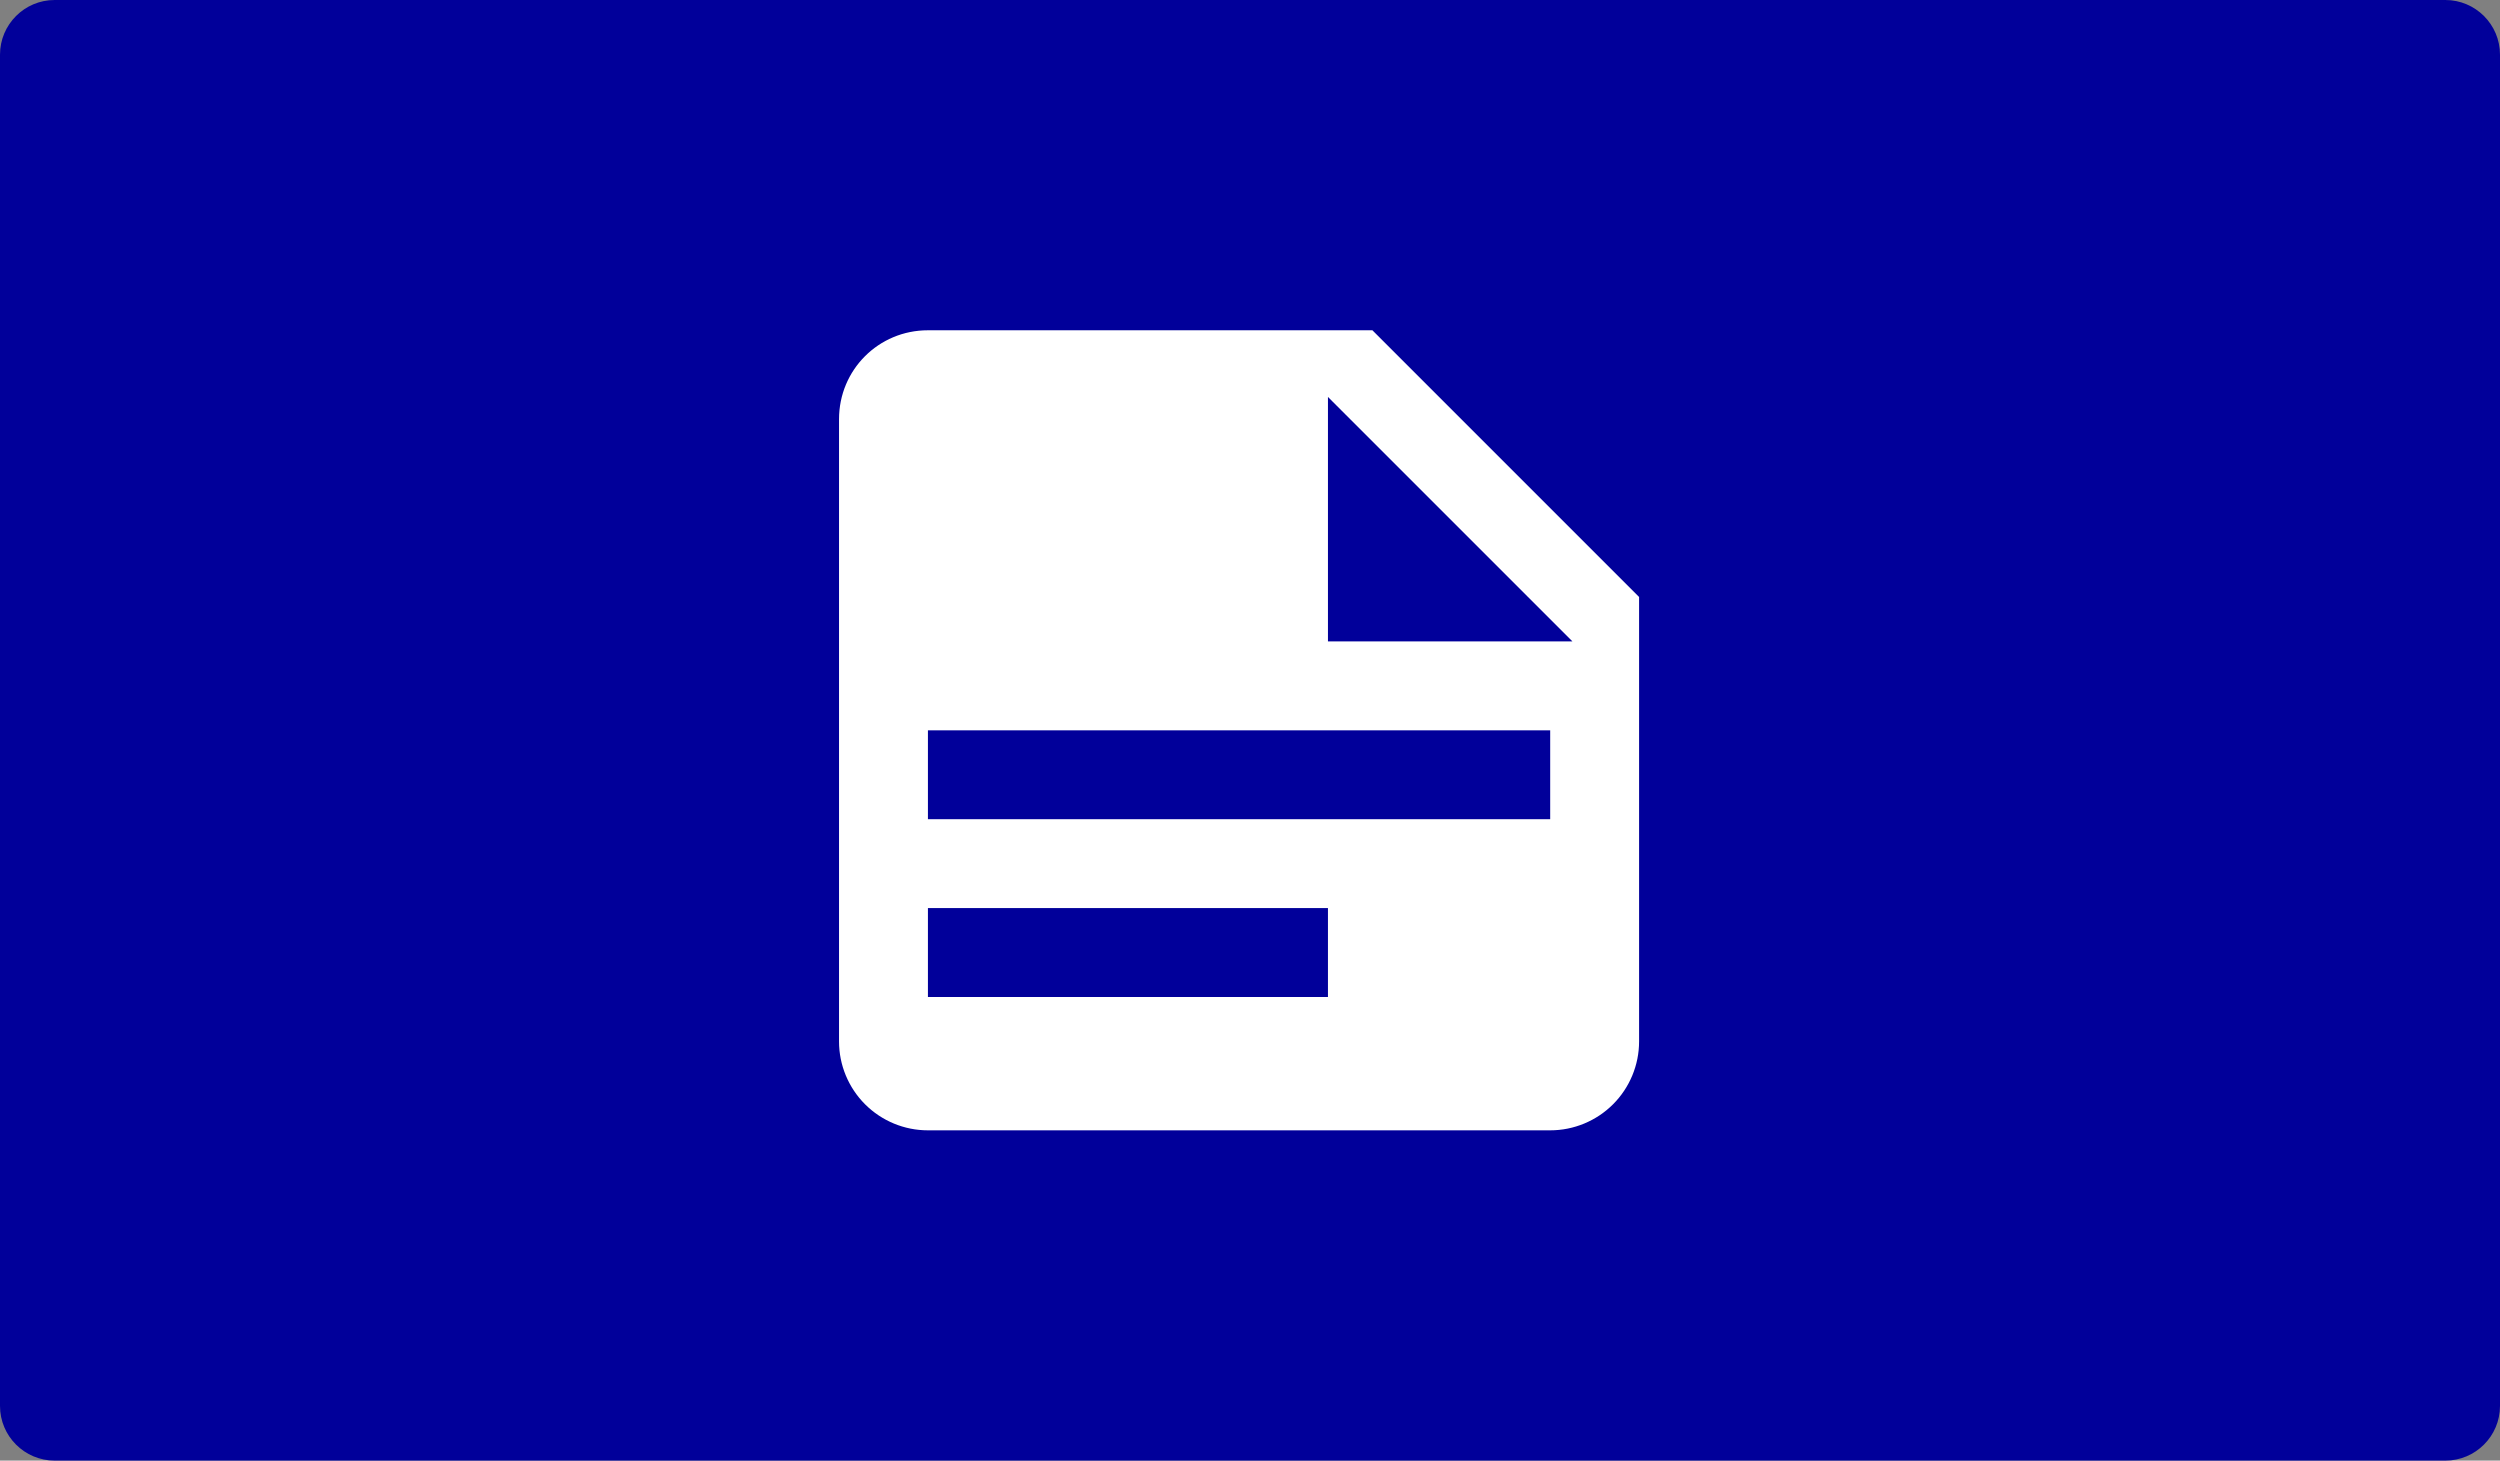 <svg xmlns="http://www.w3.org/2000/svg" width="457" height="267" viewBox="0 0 457 267" fill="none"><rect x="0" y="0" width="457" height="267" fill="#808080" stroke="none"/><path d="M0 10C0 4.477 4.477 0 10 0H447C452.523 0 457 4.477 457 10V257C457 262.523 452.523 267 447 267H10C4.477 267 0 262.523 0 257V10Z" fill="#01009A"></path><path d="M242.75 117.25H287.438L242.75 72.562V117.25ZM169.625 60.375H250.875L299.625 109.125V190.375C299.625 194.685 297.913 198.818 294.865 201.865C291.818 204.913 287.685 206.625 283.375 206.625H169.625C165.315 206.625 161.182 204.913 158.135 201.865C155.087 198.818 153.375 194.685 153.375 190.375V76.625C153.375 67.606 160.606 60.375 169.625 60.375ZM169.625 133.5V149.75H283.375V133.5H169.625ZM169.625 166V182.25H242.75V166H169.625Z" fill="white"></path></svg>